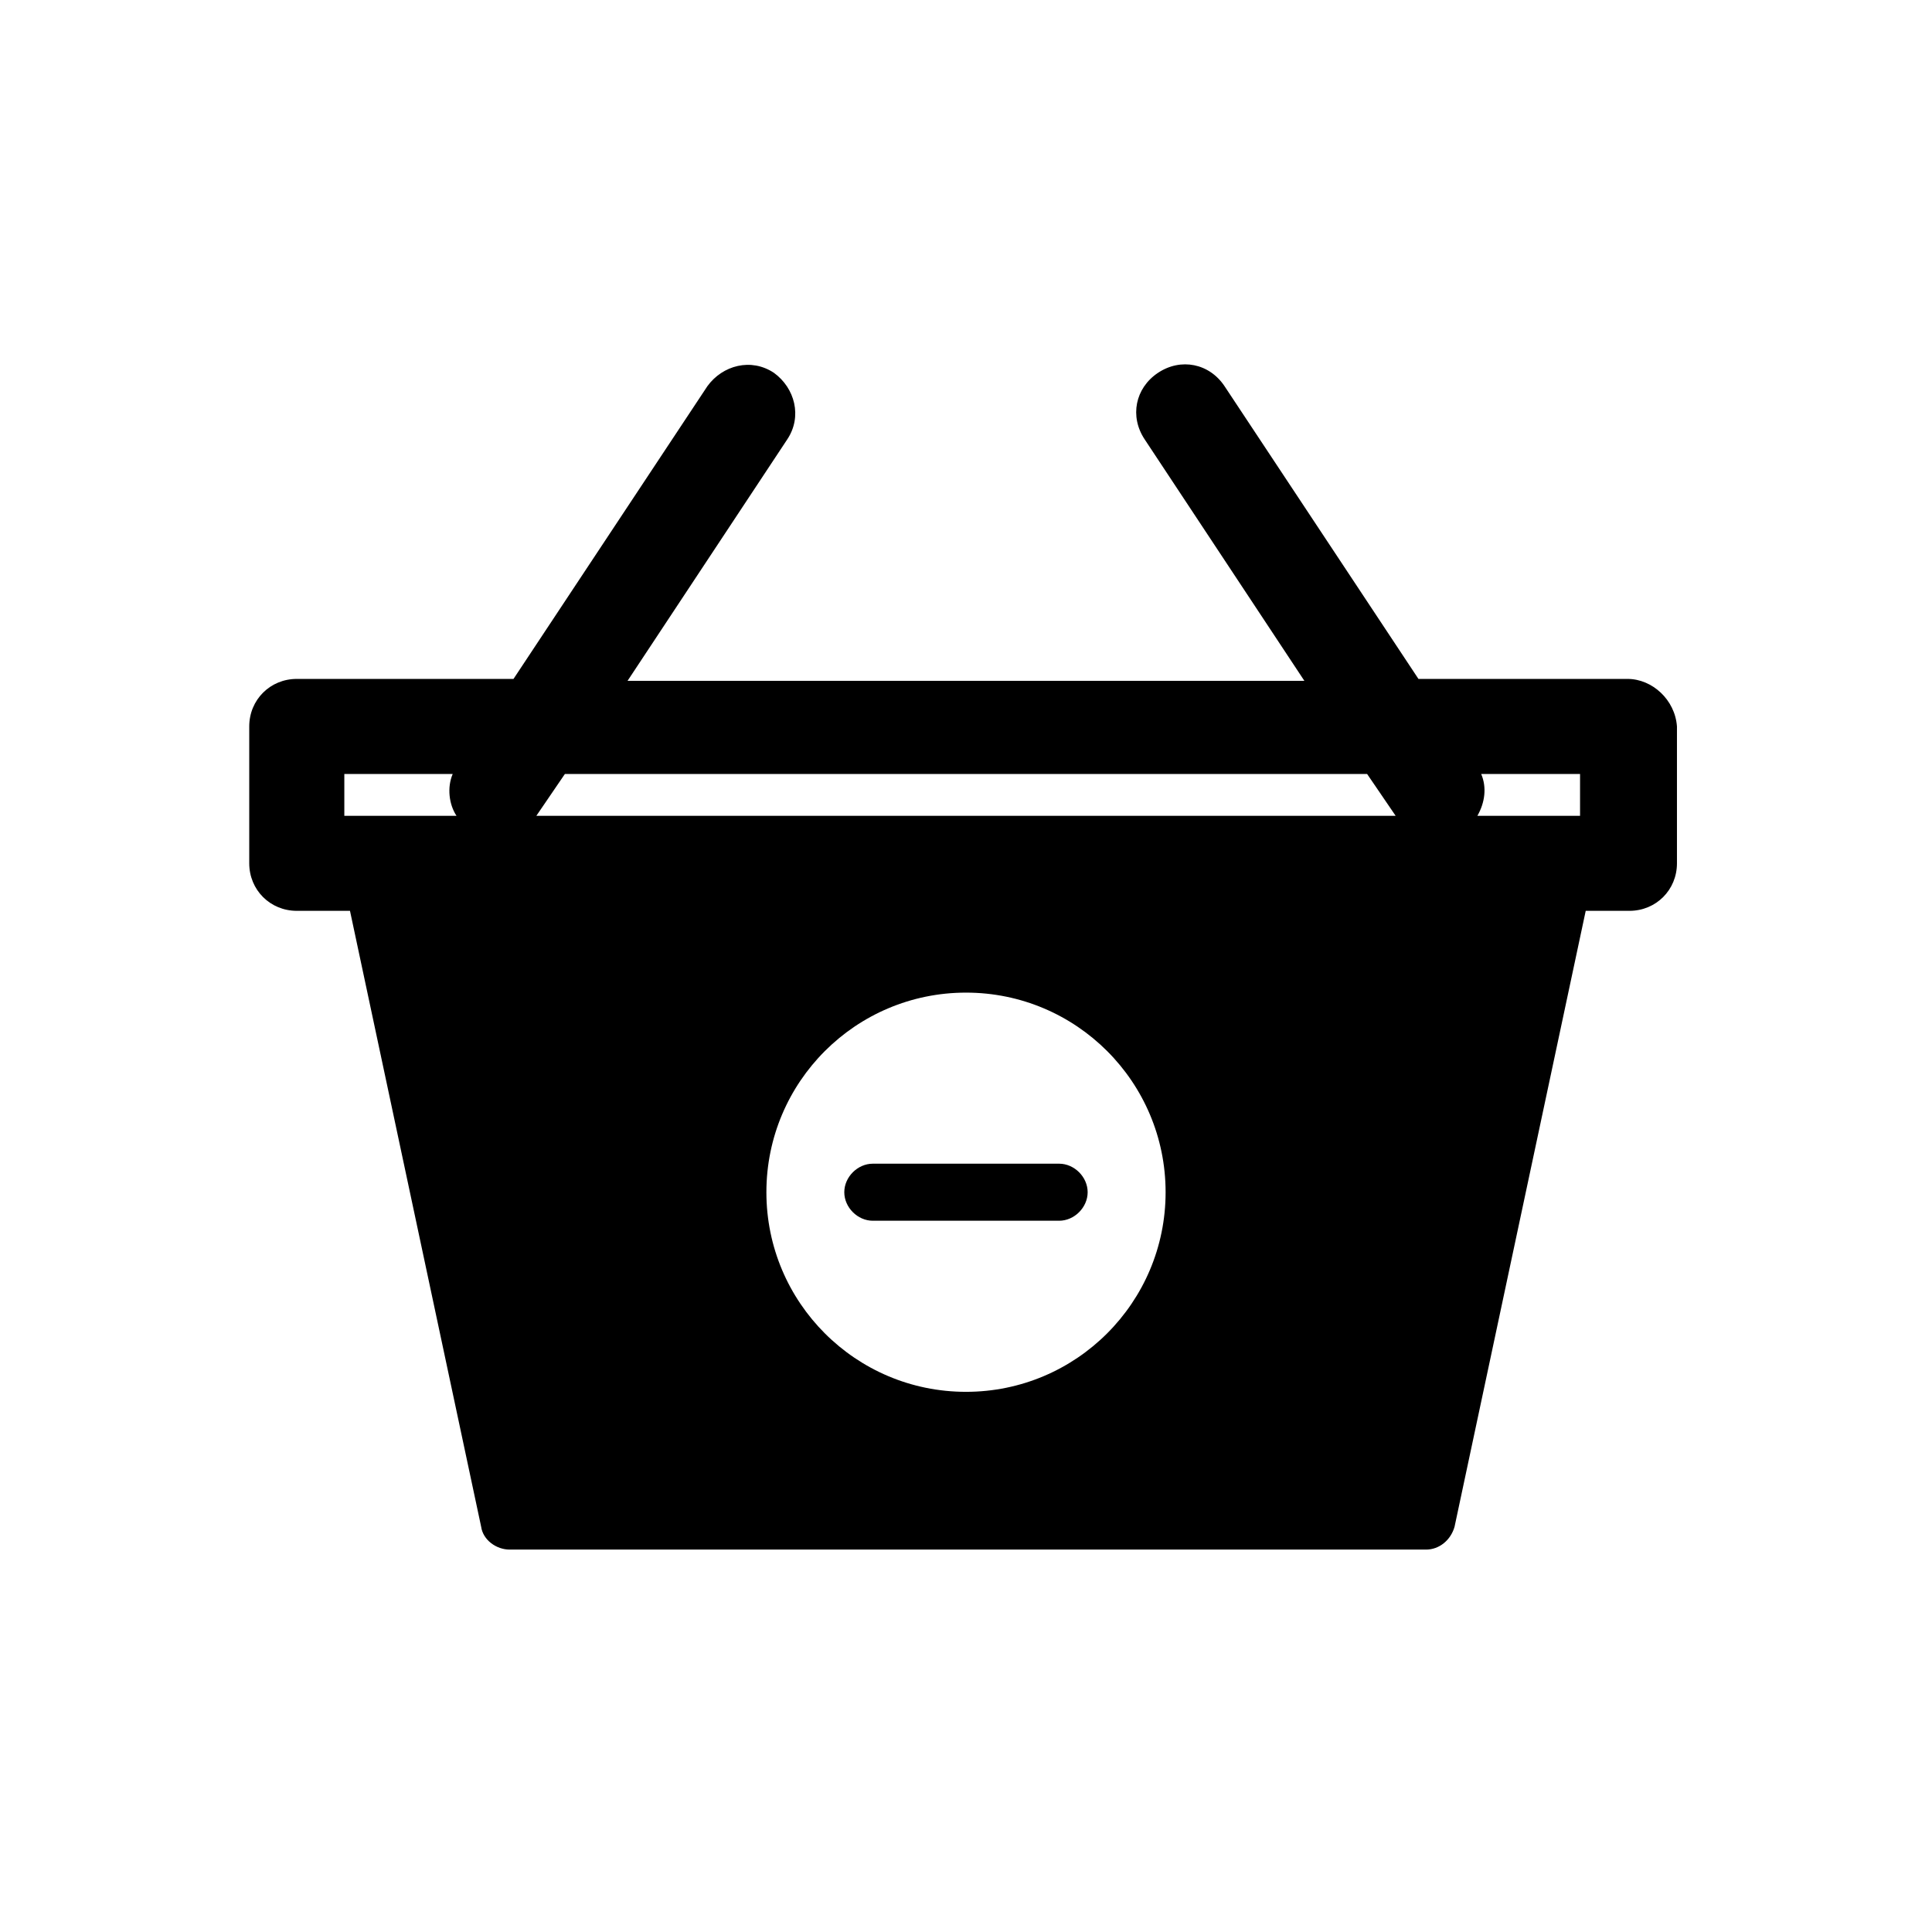 <?xml version="1.0" encoding="UTF-8"?>
<!-- The Best Svg Icon site in the world: iconSvg.co, Visit us! https://iconsvg.co -->
<svg fill="#000000" width="800px" height="800px" version="1.1" viewBox="144 144 512 512" xmlns="http://www.w3.org/2000/svg">
 <g>
  <path d="m424.68 452.39h-49.375c-4.031 0-7.559 3.527-7.559 7.559s3.527 7.559 7.559 7.559h49.375c4.031 0 7.559-3.527 7.559-7.559s-3.527-7.559-7.559-7.559z"/>
  <path d="m575.32 323.92h-55.418l-51.391-77.586c-4.031-6.047-11.586-7.559-17.633-3.527-6.047 4.031-7.559 11.586-3.527 17.633l42.32 63.984h-179.36l42.32-63.984c4.031-6.047 2.016-13.602-3.527-17.633-6.047-4.031-13.602-2.016-17.633 3.527l-51.387 77.586h-57.438c-7.055 0-12.594 5.543-12.594 12.594v36.273c0 7.055 5.543 12.594 12.594 12.594h14.105l34.762 163.23c0.504 3.527 4.031 6.047 7.559 6.047h242.84c3.527 0 6.551-2.519 7.559-6.047l34.762-163.23h11.586c7.055 0 12.594-5.543 12.594-12.594v-36.273c-0.5-7.051-6.543-12.594-13.094-12.594zm-175.32 188.93c-29.223 0-52.898-23.68-52.898-52.898 0-29.223 23.68-52.898 52.898-52.898 29.223 0 52.898 23.68 52.898 52.898s-23.68 52.898-52.898 52.898zm162.73-152.65h-27.207c2.016-3.527 2.519-7.559 1.008-11.082h26.199zm-56.43-11.086 7.559 11.082-227.72 0.004 7.559-11.082zm-271.05 0h28.719c-1.512 3.527-1.008 8.062 1.008 11.082h-29.727z"/>
 </g>
</svg>